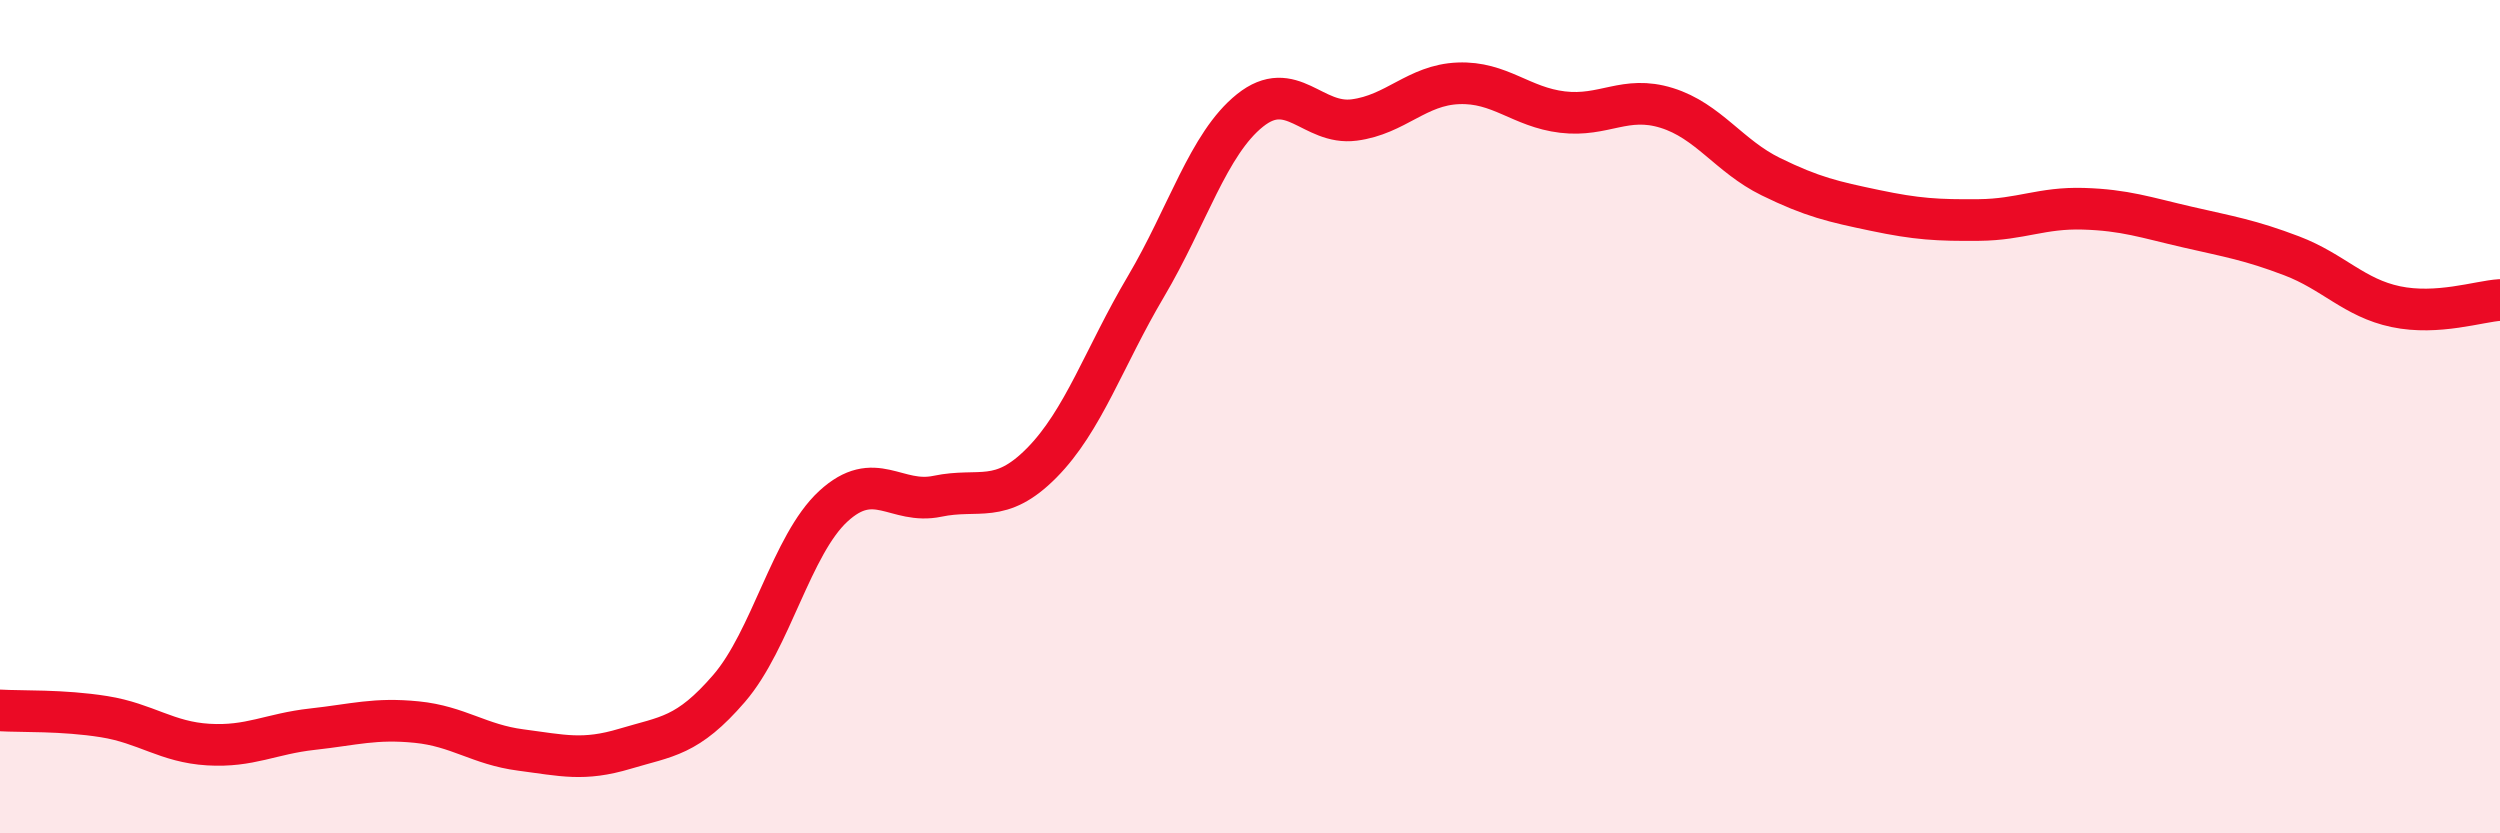 
    <svg width="60" height="20" viewBox="0 0 60 20" xmlns="http://www.w3.org/2000/svg">
      <path
        d="M 0,17.05 C 0.5,17.08 1.5,17.04 2.5,17.2 C 3.5,17.36 4,17.81 5,17.87 C 6,17.93 6.5,17.61 7.5,17.5 C 8.5,17.39 9,17.23 10,17.33 C 11,17.43 11.5,17.87 12.5,18 C 13.5,18.13 14,18.27 15,17.97 C 16,17.67 16.5,17.68 17.5,16.52 C 18.5,15.36 19,13.07 20,12.15 C 21,11.23 21.5,12.12 22.5,11.91 C 23.5,11.7 24,12.12 25,11.11 C 26,10.1 26.5,8.57 27.5,6.88 C 28.5,5.19 29,3.45 30,2.65 C 31,1.85 31.5,3.01 32.5,2.88 C 33.5,2.75 34,2.04 35,2 C 36,1.96 36.5,2.57 37.5,2.69 C 38.5,2.81 39,2.28 40,2.59 C 41,2.9 41.5,3.75 42.5,4.24 C 43.5,4.73 44,4.84 45,5.05 C 46,5.26 46.5,5.29 47.5,5.28 C 48.5,5.27 49,4.98 50,5.01 C 51,5.04 51.5,5.22 52.5,5.45 C 53.5,5.68 54,5.76 55,6.14 C 56,6.52 56.5,7.15 57.5,7.36 C 58.5,7.57 59.5,7.23 60,7.2L60 20L0 20Z"
        fill="#EB0A25"
        opacity="0.1"
        stroke-linecap="round"
        stroke-linejoin="round"
      />
      <path
        d="M 0,17.05 C 0.5,17.08 1.5,17.04 2.5,17.2 C 3.5,17.36 4,17.81 5,17.87 C 6,17.93 6.5,17.61 7.5,17.5 C 8.5,17.39 9,17.23 10,17.33 C 11,17.43 11.5,17.87 12.5,18 C 13.5,18.13 14,18.27 15,17.97 C 16,17.67 16.5,17.68 17.5,16.52 C 18.5,15.36 19,13.07 20,12.15 C 21,11.23 21.5,12.12 22.5,11.91 C 23.5,11.7 24,12.12 25,11.11 C 26,10.1 26.5,8.57 27.5,6.88 C 28.5,5.19 29,3.45 30,2.65 C 31,1.85 31.5,3.01 32.5,2.88 C 33.5,2.75 34,2.04 35,2 C 36,1.96 36.5,2.57 37.5,2.69 C 38.5,2.81 39,2.28 40,2.59 C 41,2.9 41.5,3.75 42.5,4.24 C 43.5,4.73 44,4.84 45,5.05 C 46,5.26 46.5,5.29 47.5,5.28 C 48.5,5.27 49,4.98 50,5.01 C 51,5.04 51.5,5.22 52.5,5.45 C 53.5,5.68 54,5.76 55,6.14 C 56,6.52 56.5,7.15 57.5,7.36 C 58.5,7.57 59.5,7.23 60,7.2"
        stroke="#EB0A25"
        stroke-width="1"
        fill="none"
        stroke-linecap="round"
        stroke-linejoin="round"
      />
    </svg>
  